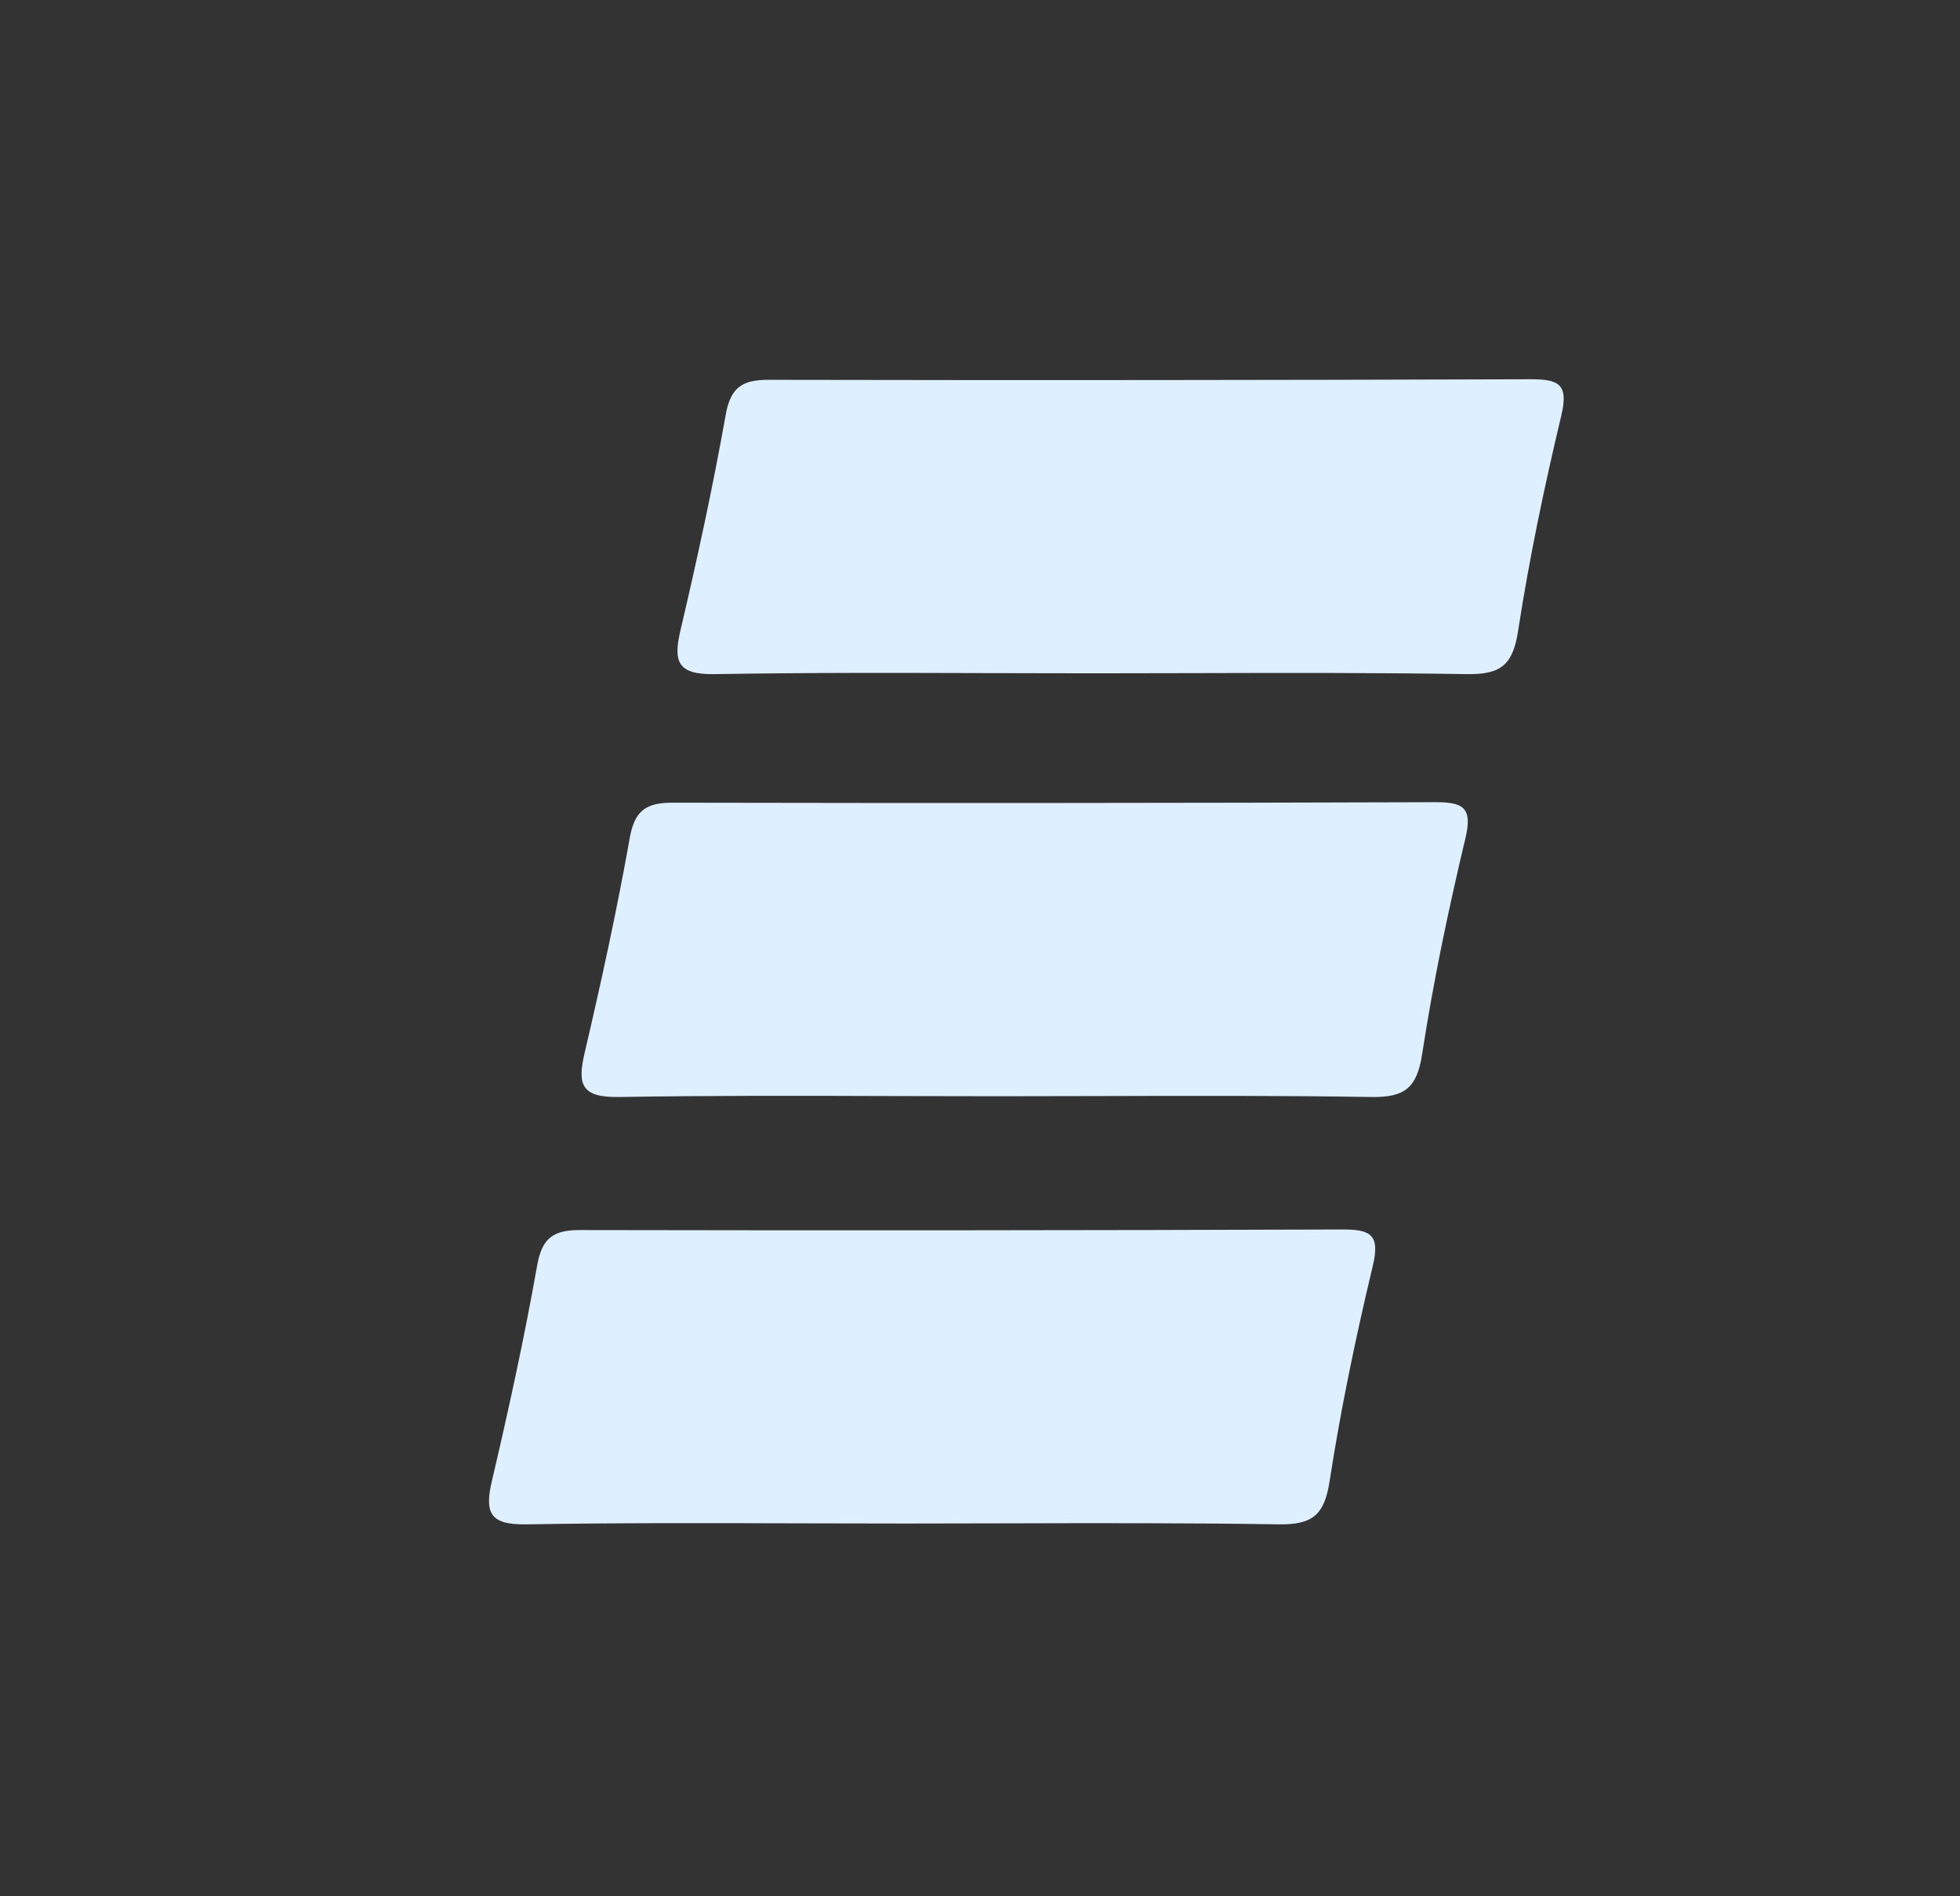 <svg width="31" height="30" viewBox="0 0 31 30" fill="none" xmlns="http://www.w3.org/2000/svg">
<rect x="0" y="0" width="31" height="30" fill="#333333" stroke="none"/>
<path d="M15.645 10.649C16.196 10.65 16.747 10.652 17.297 10.652C17.836 10.652 18.375 10.651 18.914 10.649C20.344 10.645 21.774 10.642 23.204 10.665C23.739 10.673 23.928 10.517 24.01 9.986C24.186 8.841 24.425 7.702 24.694 6.574C24.813 6.076 24.653 5.998 24.206 6C20.189 6.014 16.171 6.017 12.154 6.009C11.734 6.008 11.553 6.134 11.477 6.568C11.274 7.71 11.027 8.845 10.762 9.974C10.643 10.482 10.725 10.675 11.311 10.665C12.755 10.64 14.2 10.645 15.645 10.649Z" fill="#DEEFFF"/>
<path d="M15.78 17.343C15.229 17.343 14.679 17.341 14.128 17.34C12.683 17.335 11.238 17.331 9.794 17.355C9.208 17.365 9.126 17.172 9.245 16.665C9.509 15.536 9.757 14.401 9.96 13.259C10.036 12.825 10.217 12.698 10.637 12.699C14.654 12.707 18.672 12.705 22.689 12.691C23.136 12.689 23.296 12.767 23.177 13.264C22.908 14.393 22.669 15.531 22.493 16.677C22.411 17.208 22.222 17.364 21.686 17.355C20.257 17.332 18.827 17.336 17.397 17.34C16.858 17.341 16.319 17.343 15.78 17.343Z" fill="#DEEFFF"/>
<path d="M14.316 24.103C13.765 24.103 13.215 24.101 12.664 24.1C11.219 24.096 9.774 24.091 8.33 24.116C7.744 24.126 7.662 23.933 7.781 23.425C8.046 22.296 8.294 21.161 8.496 20.019C8.573 19.585 8.753 19.459 9.173 19.46C13.19 19.468 17.208 19.465 21.225 19.451C21.672 19.449 21.832 19.527 21.713 20.025C21.444 21.153 21.205 22.291 21.029 23.437C20.947 23.968 20.758 24.124 20.223 24.116C18.793 24.093 17.362 24.096 15.932 24.1C15.393 24.102 14.855 24.103 14.316 24.103Z" fill="#DEEFFF"/>
</svg>

